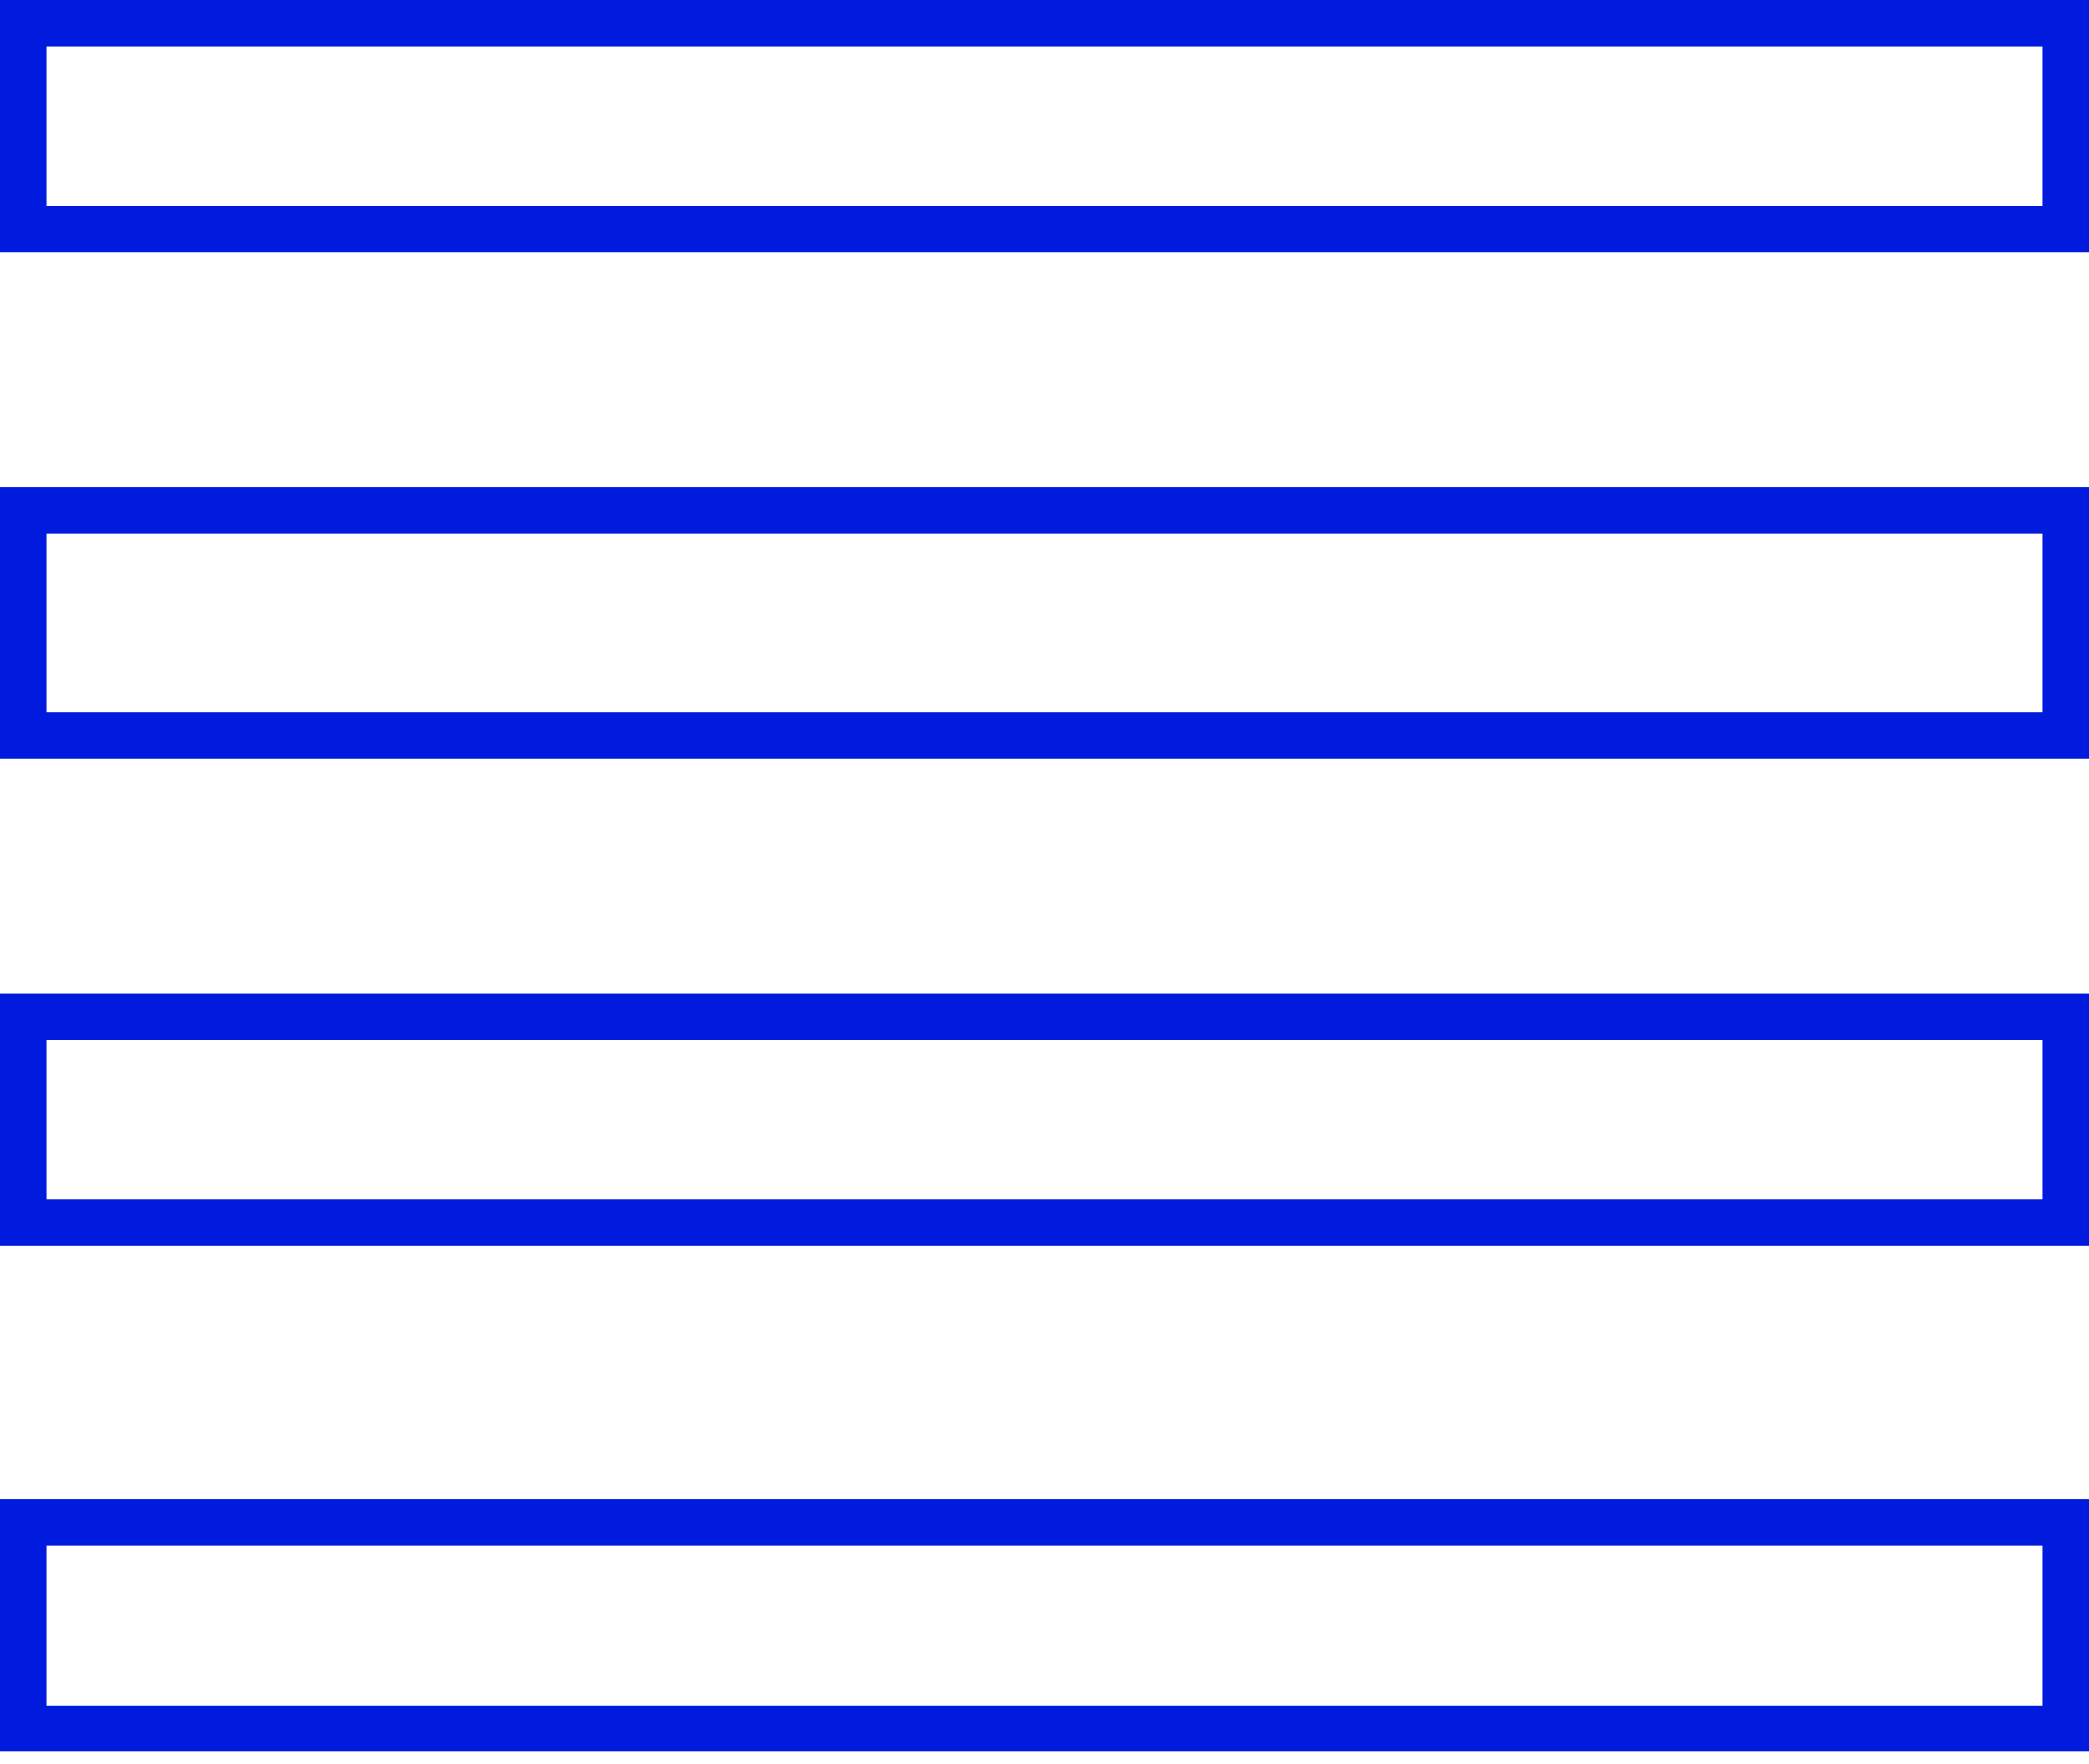 <svg width="90" height="76" viewBox="0 0 90 76" fill="none" xmlns="http://www.w3.org/2000/svg">
<path d="M89 1H90V0H89V1ZM1 1V0H0V1H1ZM89 9.881V10.881H90V9.881H89ZM1 9.881H0V10.881H1V9.881ZM89 21.991H90V20.991H89V21.991ZM1 21.991V20.991H0V21.991H1ZM89 31.679V32.679H90V31.679H89ZM1 31.679H0V32.679H1V31.679ZM1 43.789V42.789H0V43.789H1ZM89 43.789H90V42.789H89V43.789ZM1 52.67H0V53.67H1V52.67ZM89 52.67V53.67H90V52.67H89ZM89 65.587H90V64.587H89V65.587ZM1 65.587V64.587H0V65.587H1ZM89 74.468V75.468H90V74.468H89ZM1 74.468H0V75.468H1V74.468ZM89 0H1V2H89V0ZM90 9.881V1H88V9.881H90ZM1 10.881H89V8.881H1V10.881ZM0 1V9.881H2V1H0ZM89 20.991H1V22.991H89V20.991ZM90 31.679V21.991H88V31.679H90ZM1 32.679H89V30.679H1V32.679ZM0 21.991V31.679H2V21.991H0ZM1 44.789H89V42.789H1V44.789ZM2 52.67V43.789H0V52.67H2ZM89 51.67H1V53.67H89V51.67ZM88 43.789V52.67H90V43.789H88ZM89 64.587H1V66.587H89V64.587ZM90 74.468V65.587H88V74.468H90ZM1 75.468H89V73.468H1V75.468ZM0 65.587V74.468H2V65.587H0Z" fill="#001BDE"/>
</svg>
